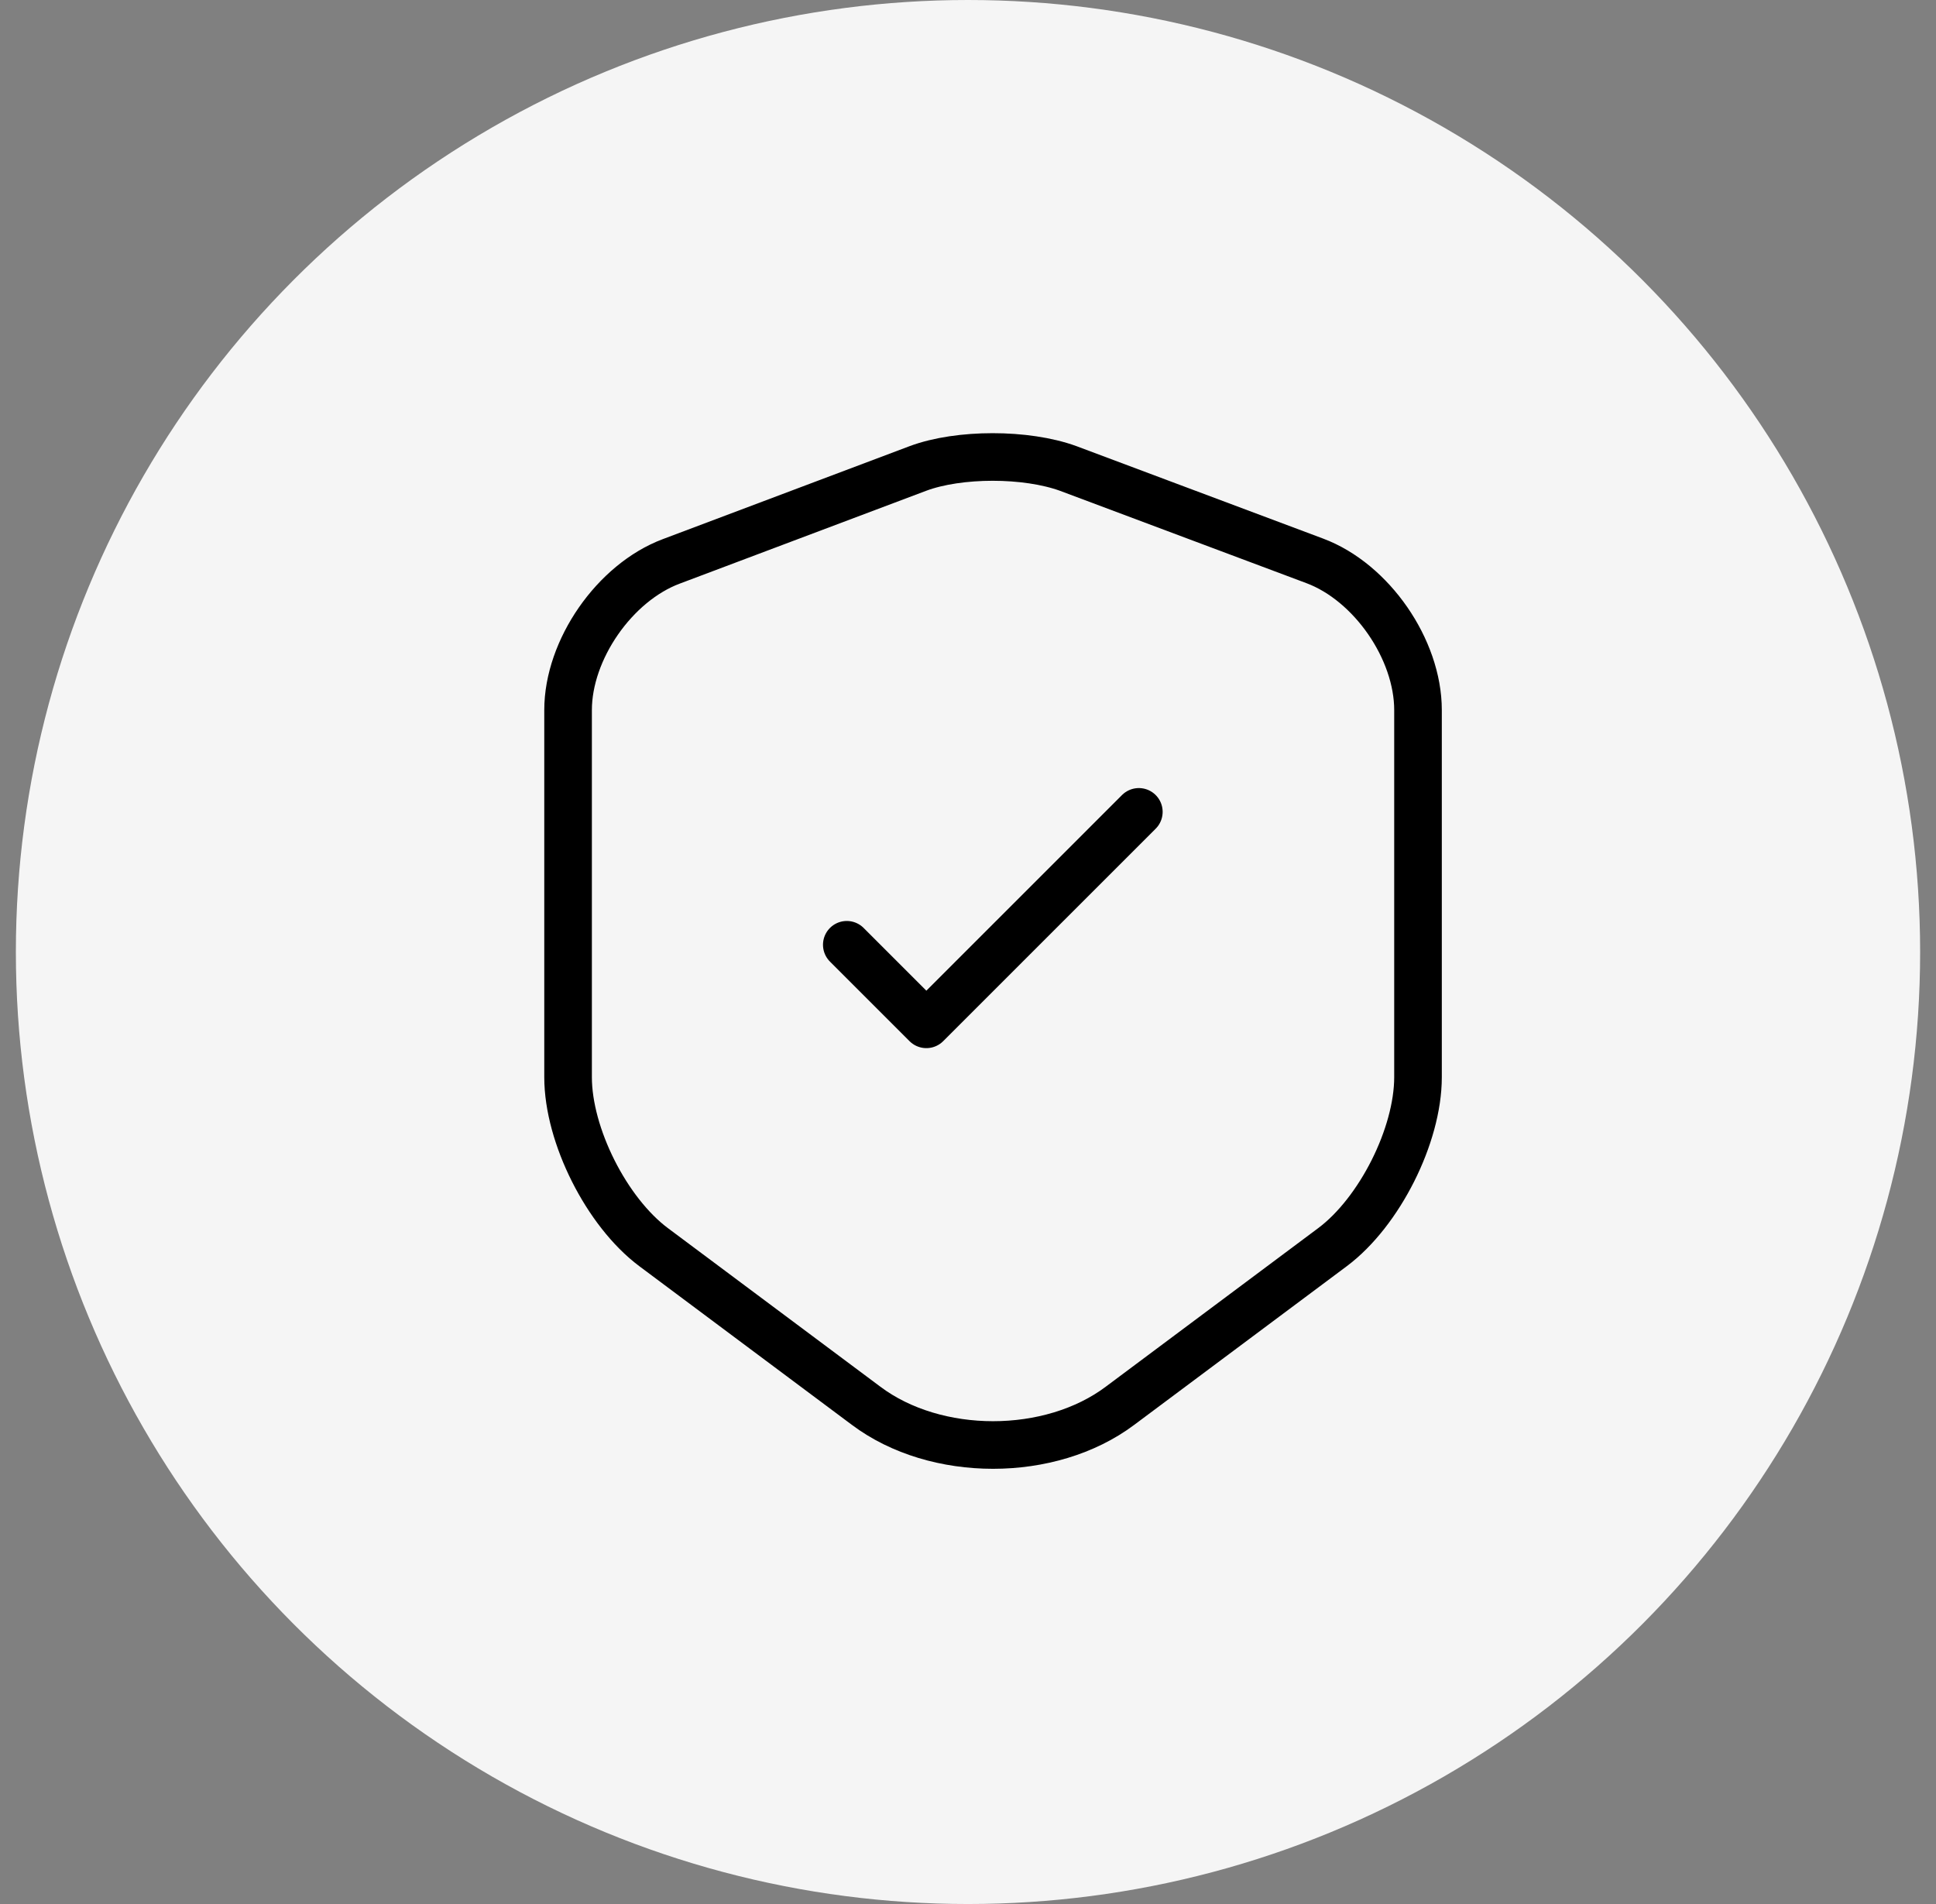 <svg xmlns="http://www.w3.org/2000/svg" width="61" height="60" viewBox="0 0 61 60" fill="none"><rect x="0" y="0" width="61" height="60" fill="#808080" stroke="none"/><circle cx="30.5" cy="30" r="30" fill="#F5F5F5"></circle><path d="M28.923 14.762L21.154 17.689C19.363 18.359 17.899 20.476 17.899 22.376V28.16V33.944C17.899 35.781 19.114 38.194 20.593 39.3L27.288 44.298C29.483 45.948 33.095 45.948 35.291 44.298L41.986 39.3C43.465 38.194 44.679 35.781 44.679 33.944V22.376C44.679 20.461 43.216 18.343 41.425 17.674L33.656 14.762C32.332 14.28 30.215 14.28 28.923 14.762Z" stroke="black" stroke-width="1.5" stroke-linecap="round" stroke-linejoin="round"></path><path d="M26.681 29.772L29.188 32.279L35.883 25.584" stroke="black" stroke-width="1.5" stroke-linecap="round" stroke-linejoin="round"></path></svg>